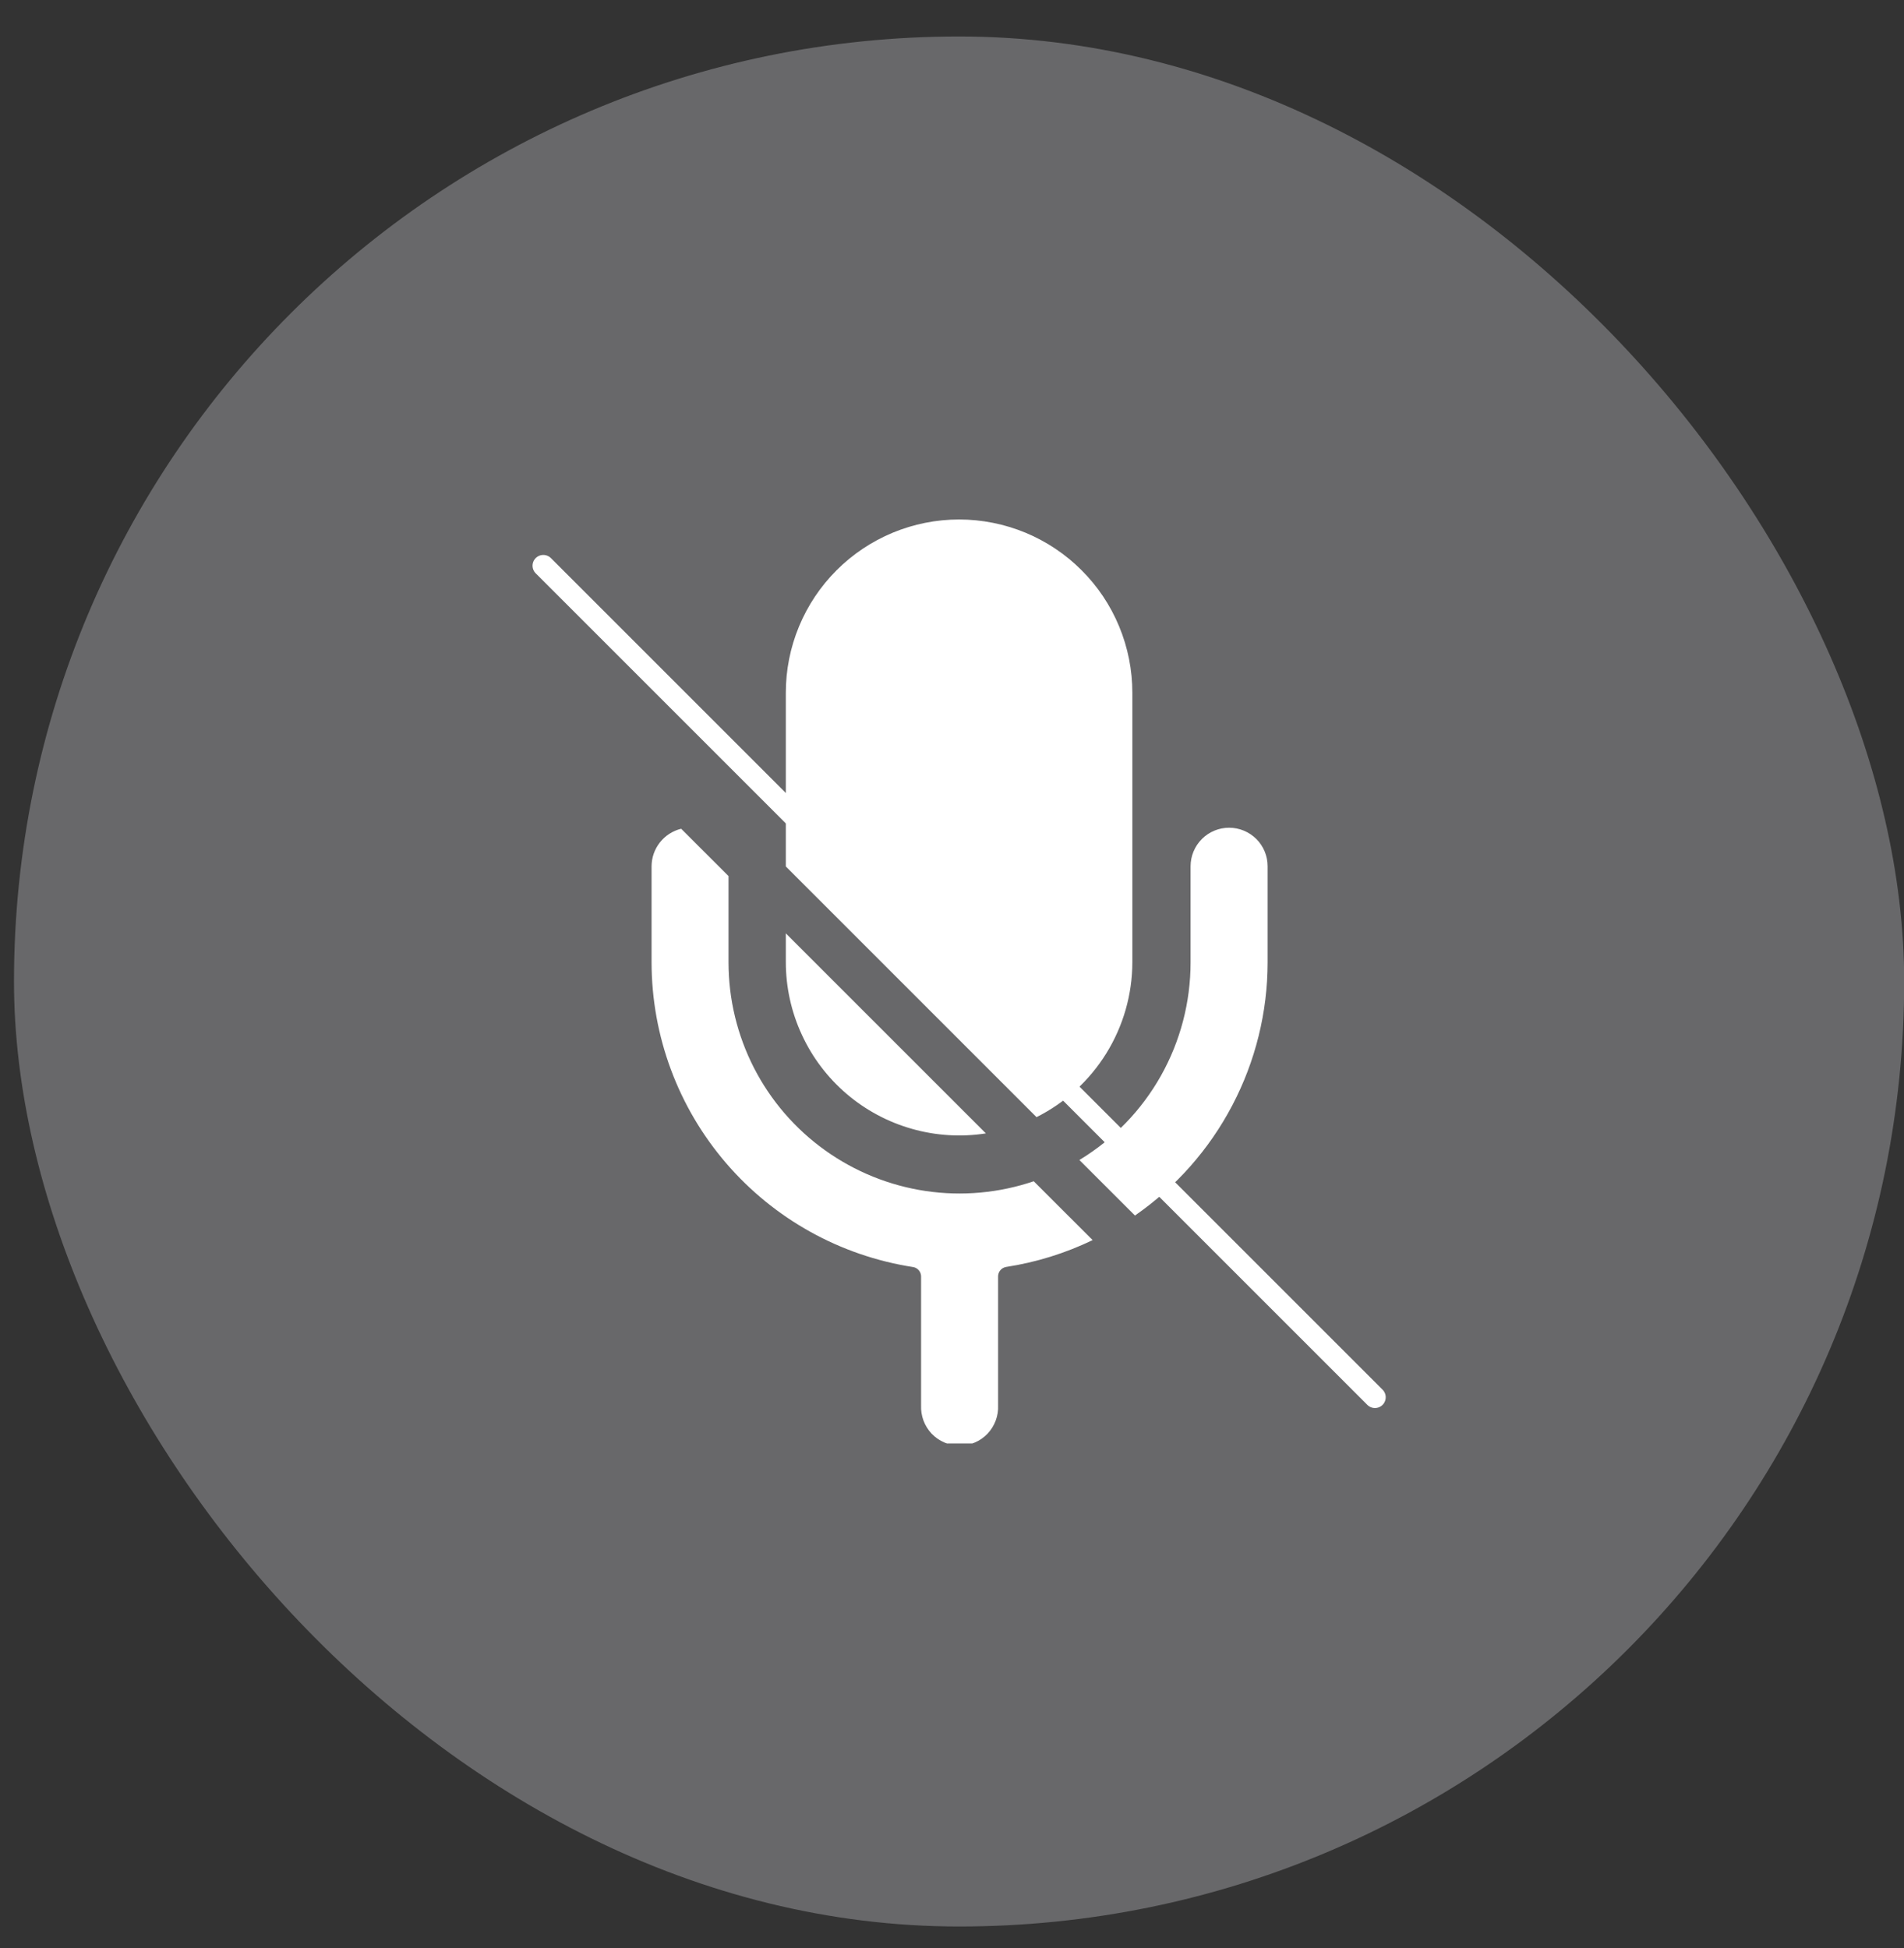 <?xml version="1.0" encoding="UTF-8"?> <svg xmlns="http://www.w3.org/2000/svg" width="43" height="44" viewBox="0 0 43 44" fill="none"><rect x="0" y="0" width="43" height="44" fill="#333333" stroke="none"/><rect x="0.316" y="0.824" width="42.688" height="42.688" rx="21.344" fill="#68686A"></rect><g clip-path="url(#clip0_39_1141)"><path fill-rule="evenodd" clip-rule="evenodd" d="M23.409 25.232C24.058 24.906 24.604 24.407 24.986 23.789C25.368 23.172 25.572 22.46 25.573 21.734V15.646C25.573 15.133 25.472 14.624 25.275 14.149C25.079 13.674 24.791 13.243 24.427 12.88C24.064 12.516 23.632 12.228 23.158 12.031C22.683 11.835 22.174 11.733 21.66 11.733C21.146 11.733 20.637 11.835 20.163 12.031C19.688 12.228 19.257 12.516 18.893 12.88C18.53 13.243 18.242 13.674 18.045 14.149C17.848 14.624 17.747 15.133 17.747 15.646V19.57L23.409 25.232ZM22.265 25.599L17.747 21.081V21.734C17.748 22.299 17.871 22.857 18.108 23.369C18.344 23.882 18.689 24.338 19.118 24.705C19.547 25.072 20.051 25.342 20.594 25.496C21.137 25.651 21.707 25.686 22.265 25.599ZM16.453 19.787V21.738C16.453 22.567 16.651 23.384 17.029 24.122C17.408 24.86 17.957 25.496 18.631 25.979C19.305 26.462 20.084 26.778 20.904 26.9C21.724 27.022 22.561 26.946 23.346 26.68L24.676 28.009C24.064 28.304 23.407 28.51 22.724 28.615C22.673 28.623 22.627 28.649 22.593 28.688C22.559 28.728 22.541 28.778 22.541 28.83V31.739C22.547 31.857 22.528 31.974 22.487 32.085C22.446 32.195 22.383 32.296 22.302 32.382C22.221 32.467 22.123 32.535 22.015 32.581C21.906 32.628 21.79 32.652 21.672 32.652C21.554 32.652 21.437 32.628 21.329 32.581C21.221 32.535 21.123 32.467 21.041 32.382C20.96 32.296 20.897 32.195 20.856 32.085C20.815 31.974 20.797 31.857 20.802 31.739V28.83C20.802 28.778 20.783 28.728 20.749 28.689C20.715 28.65 20.668 28.624 20.617 28.617C18.975 28.362 17.478 27.529 16.396 26.268C15.314 25.008 14.718 23.402 14.715 21.74V19.566C14.716 19.37 14.782 19.181 14.903 19.027C15.024 18.874 15.193 18.765 15.383 18.718L16.453 19.787ZM25.632 27.454L24.377 26.2C25.144 25.735 25.778 25.08 26.218 24.298C26.657 23.517 26.888 22.635 26.888 21.738V19.566C26.888 19.335 26.98 19.113 27.143 18.95C27.306 18.787 27.527 18.695 27.758 18.695C27.989 18.695 28.21 18.787 28.374 18.95C28.537 19.113 28.628 19.335 28.628 19.566V21.738C28.627 22.862 28.353 23.969 27.831 24.964C27.31 25.959 26.555 26.814 25.632 27.454Z" fill="white"></path><path d="M12.27 12.777L31.052 31.559" stroke="white" stroke-width="0.486" stroke-linecap="round"></path></g><defs><clipPath id="clip0_39_1141"><rect width="20.869" height="20.869" fill="white" transform="translate(11.226 11.733)"></rect></clipPath></defs></svg> 